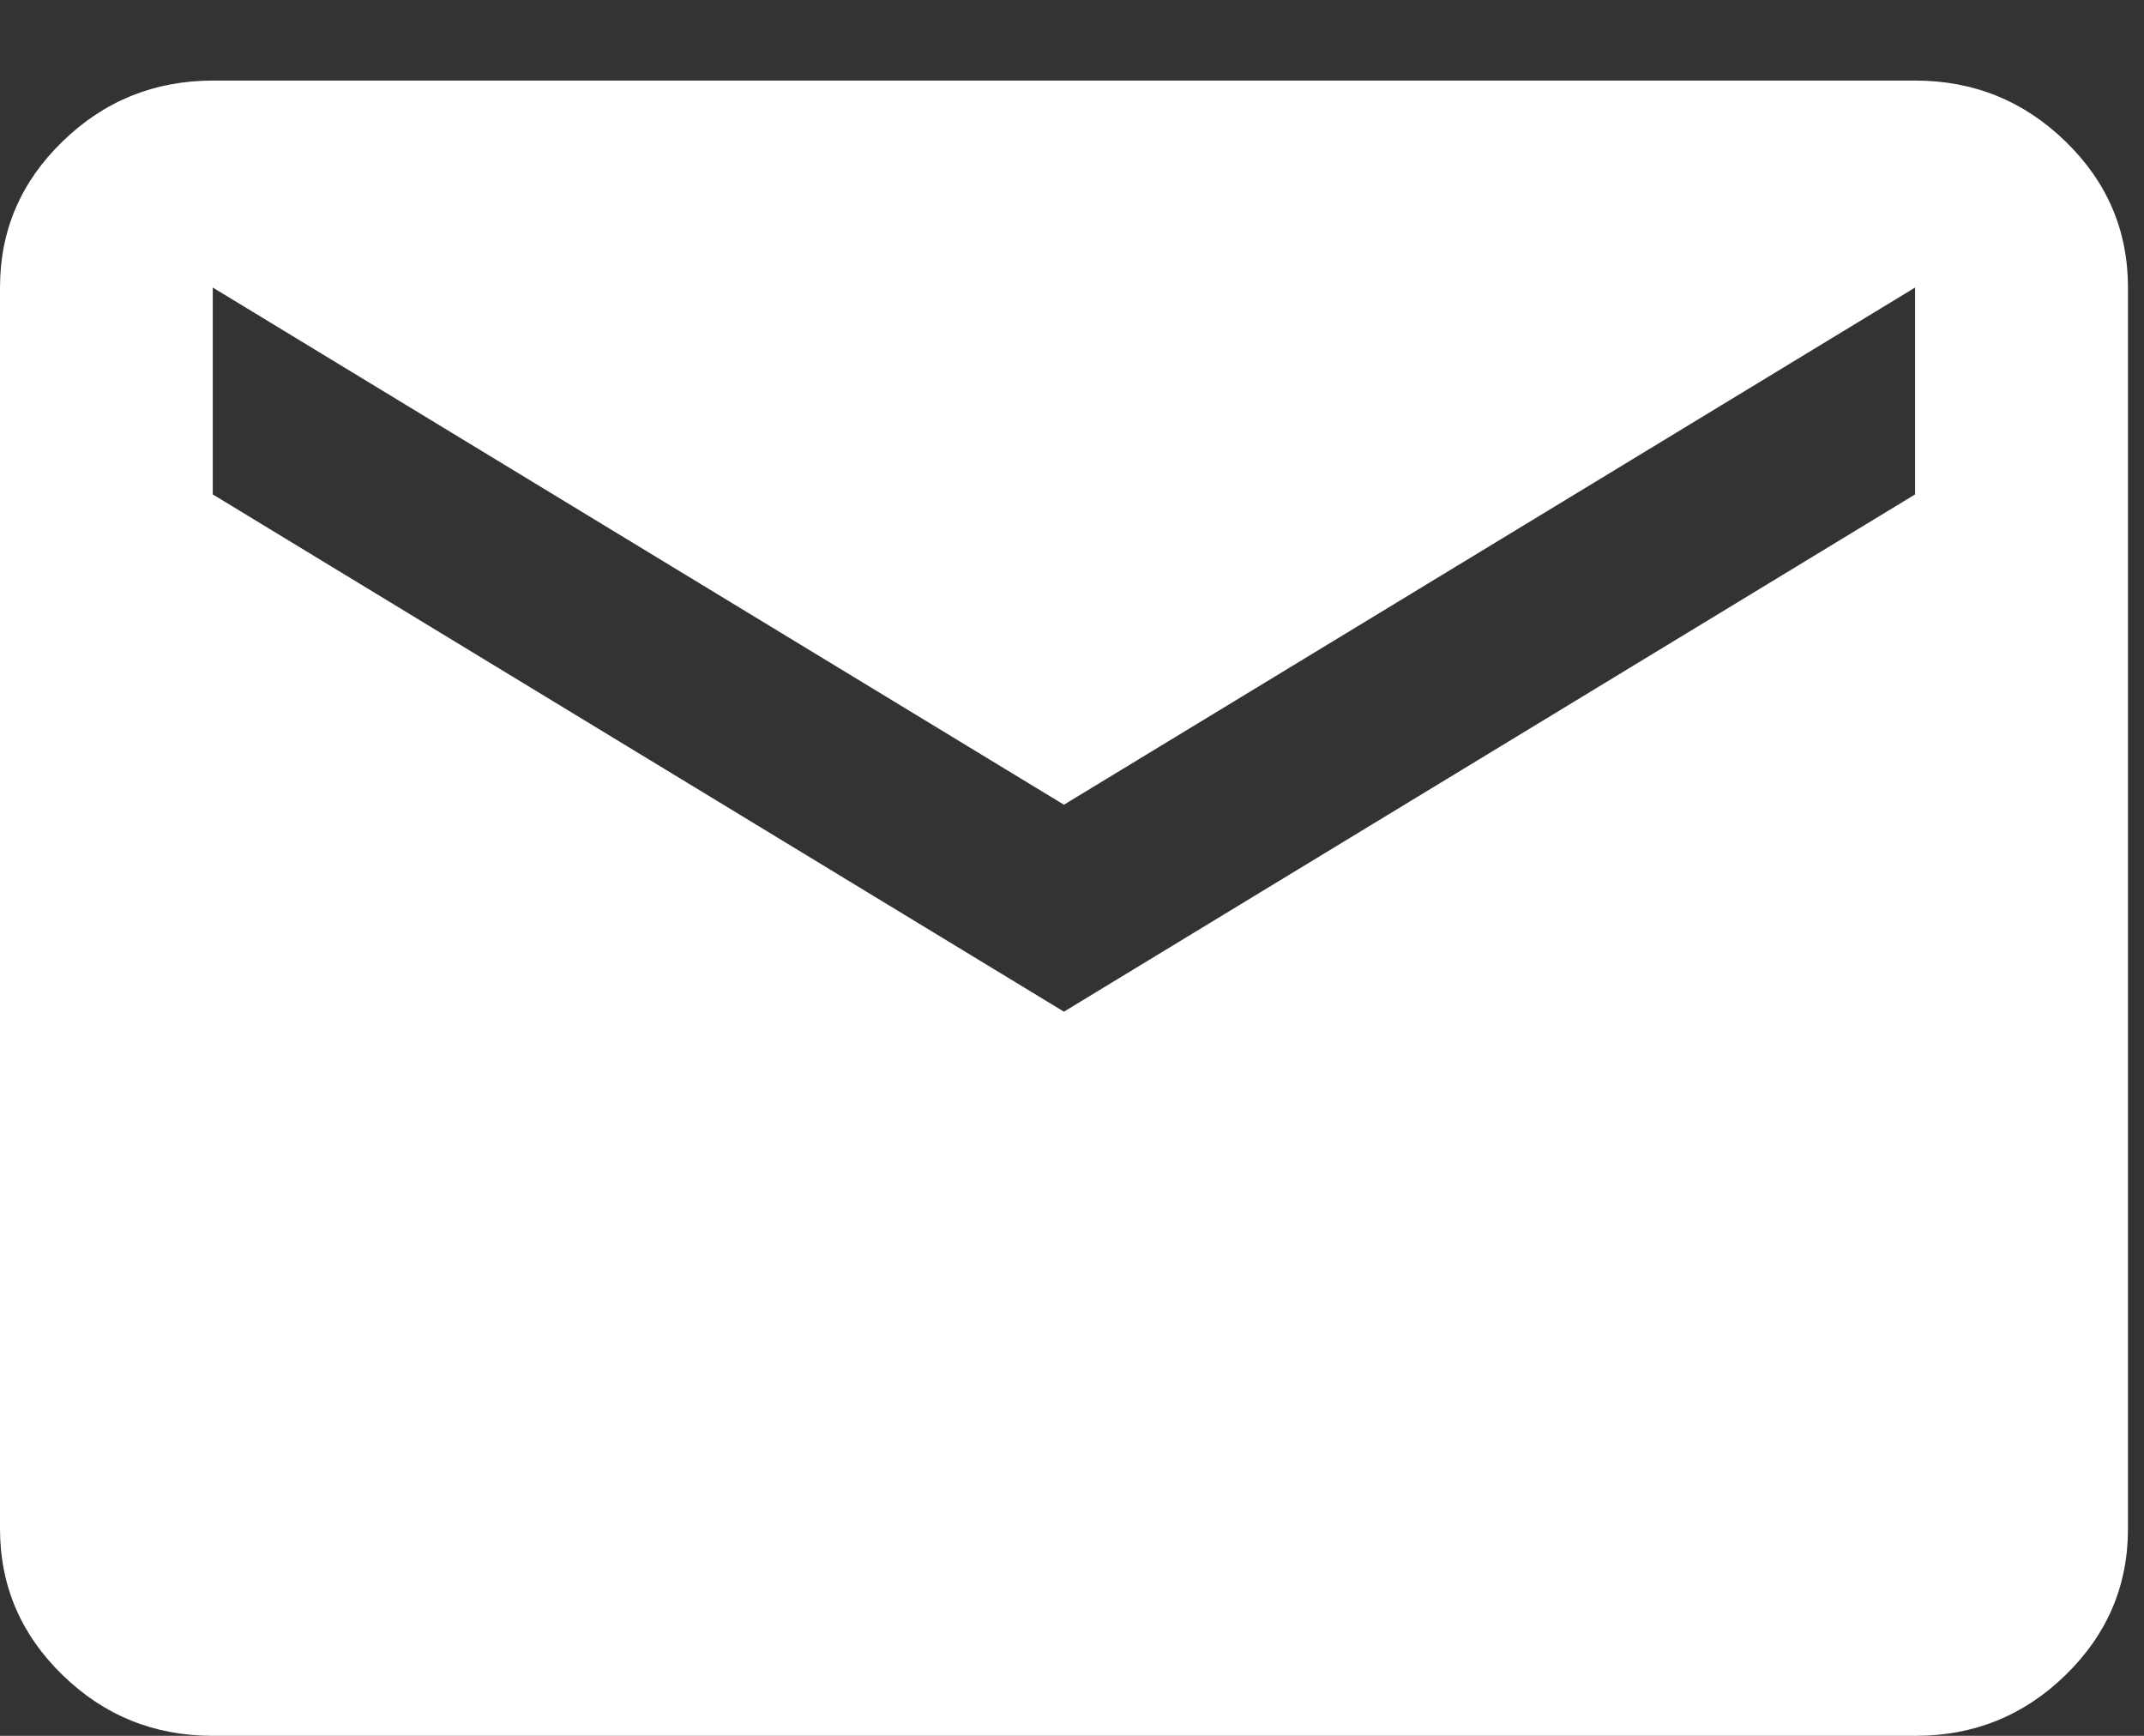 <?xml version="1.0" encoding="UTF-8"?> <svg xmlns="http://www.w3.org/2000/svg" width="21" height="17" viewBox="0 0 21 17" fill="none"><rect x="0" y="0" width="21" height="17" fill="#333333" stroke="none"/><path d="M2.084 17C1.511 17 1.021 16.802 0.613 16.405C0.205 16.009 0.001 15.532 0 14.974V2.816C0 2.258 0.204 1.781 0.613 1.385C1.021 0.988 1.512 0.79 2.084 0.789H18.758C19.332 0.789 19.822 0.988 20.231 1.385C20.64 1.782 20.843 2.259 20.843 2.816V14.974C20.843 15.531 20.639 16.008 20.231 16.405C19.823 16.803 19.332 17.001 18.758 17H2.084ZM10.421 9.908L18.758 4.842V2.816L10.421 7.881L2.084 2.816V4.842L10.421 9.908Z" fill="white"></path></svg> 